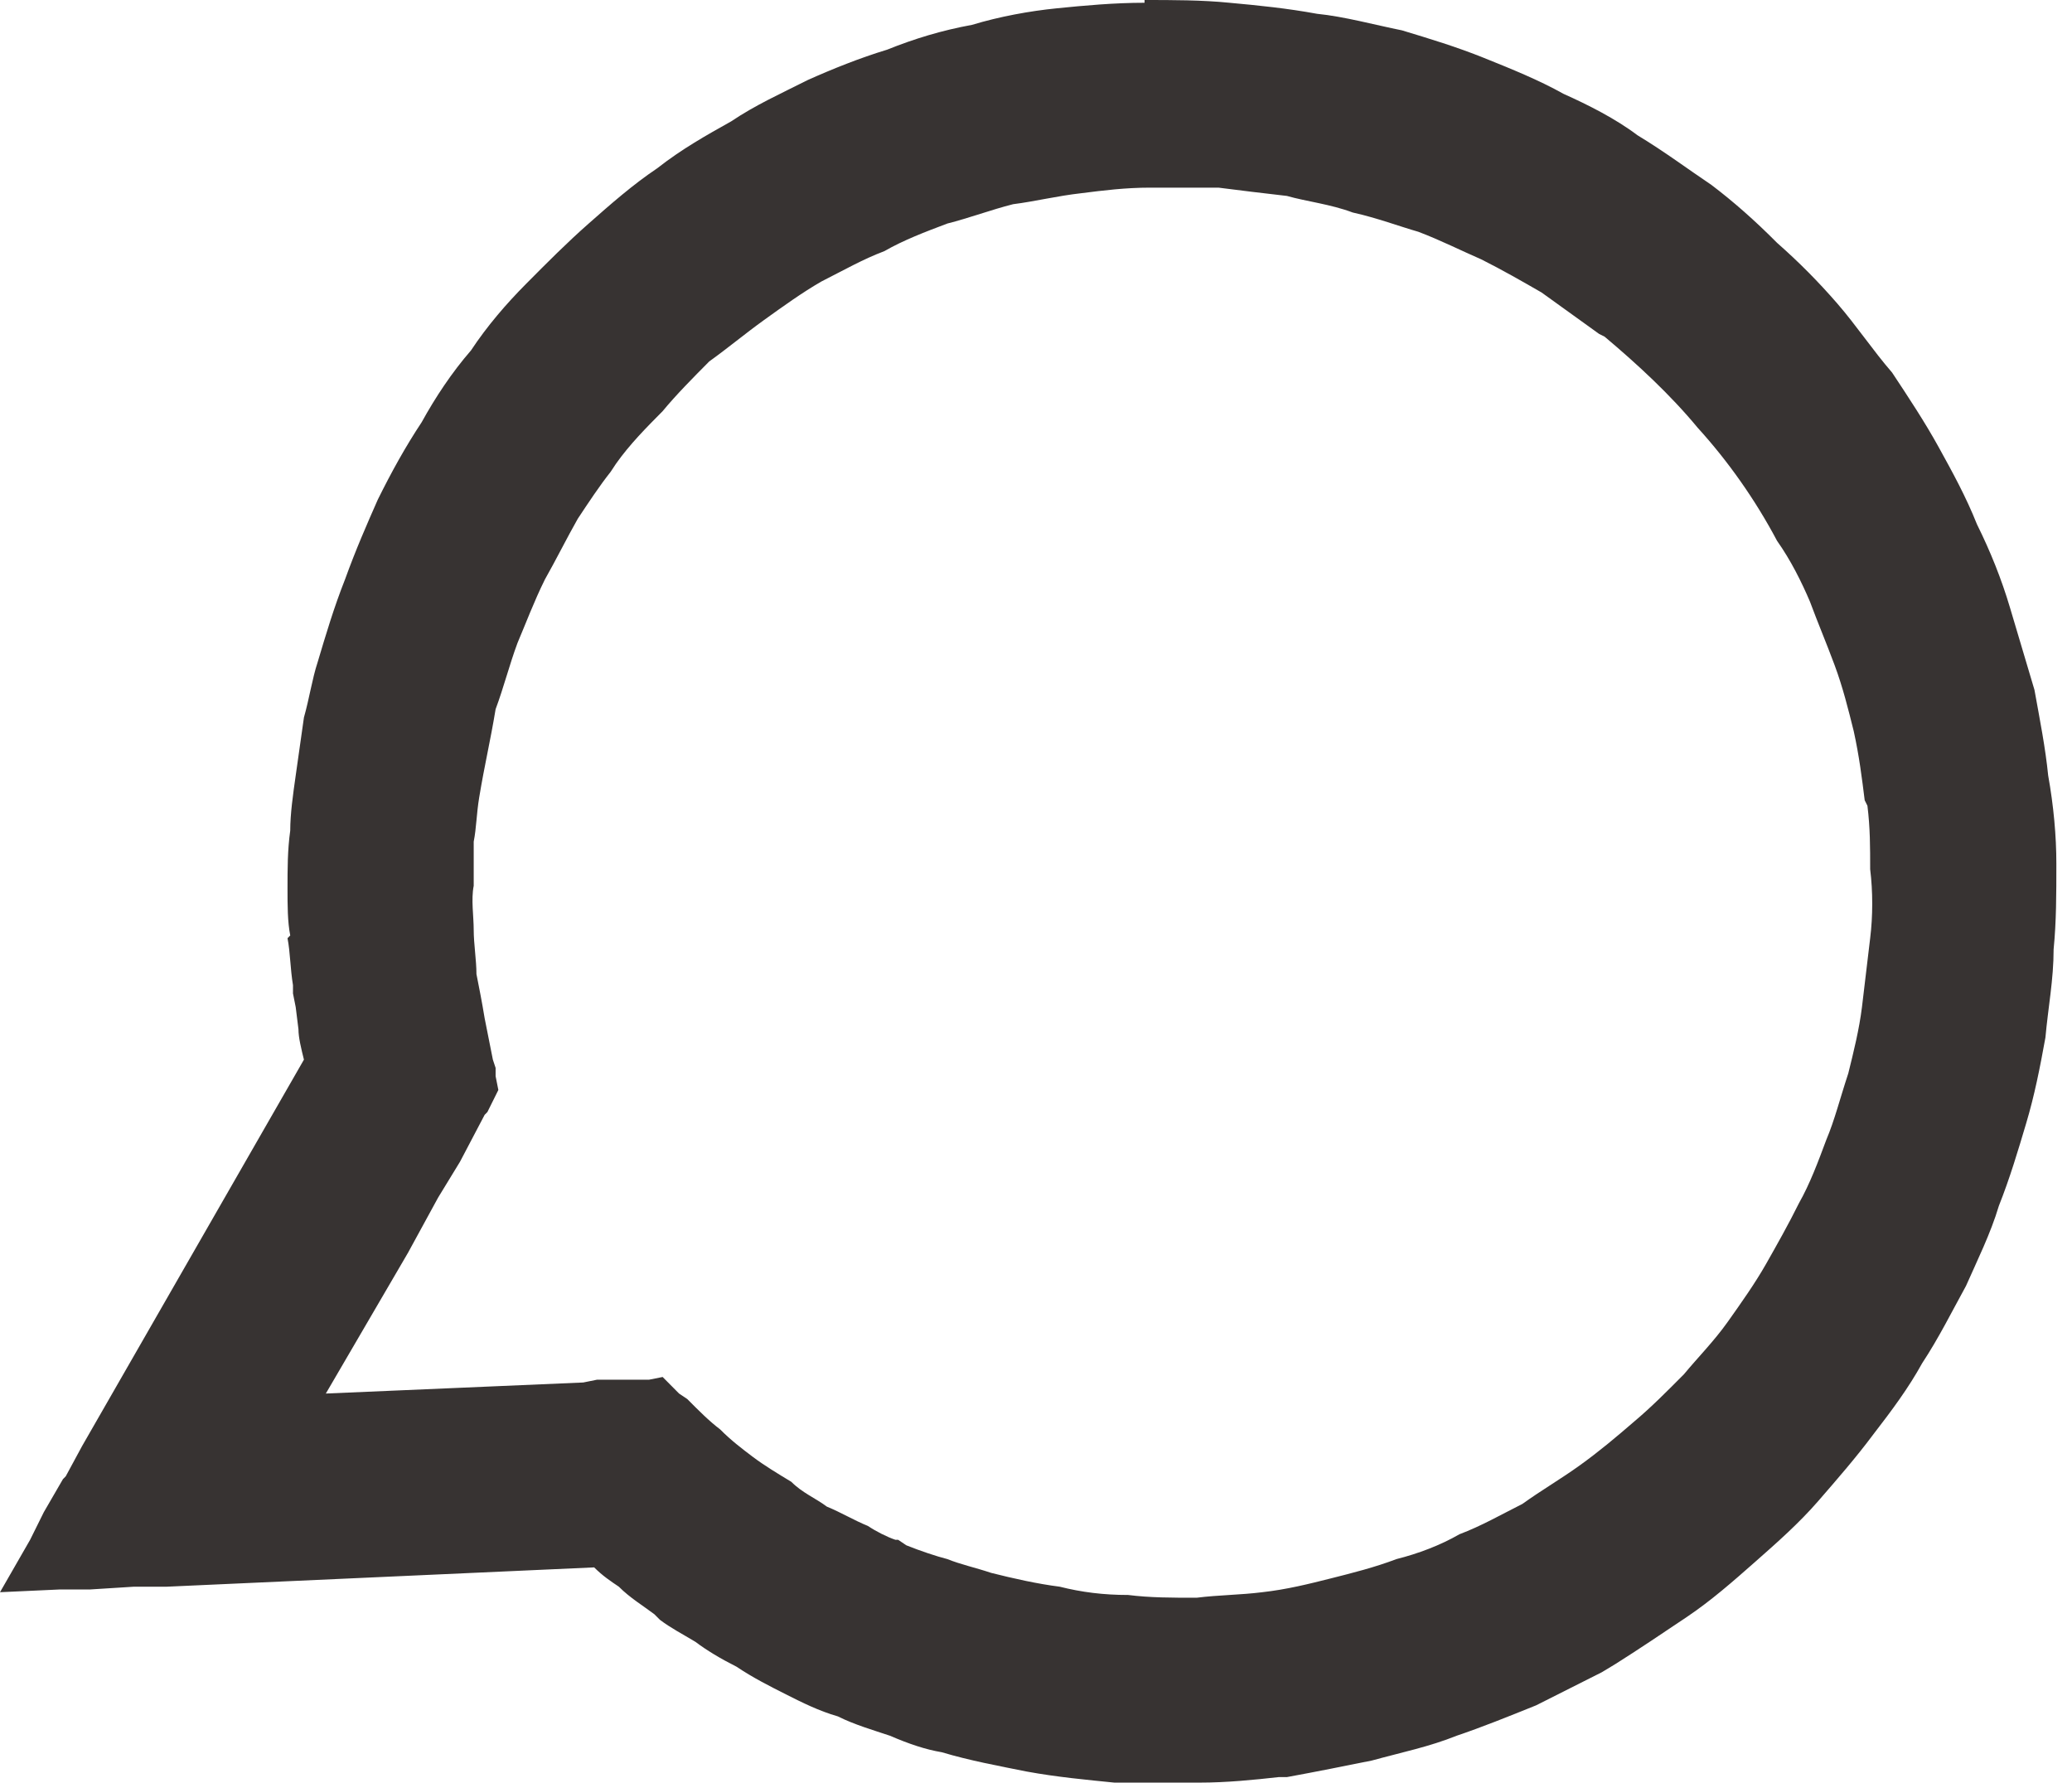 <?xml version="1.0" encoding="UTF-8"?> <svg xmlns="http://www.w3.org/2000/svg" width="93" height="80" viewBox="0 0 93 80" fill="none"> <path d="M62.925 1.362C64.154 1.734 65.383 2.105 66.612 2.601C67.841 3.096 69.07 3.591 70.176 4.211C71.282 4.706 72.511 5.325 73.494 6.068C74.723 6.811 75.707 7.554 76.813 8.297C77.796 9.04 78.779 9.907 79.762 10.898C80.746 11.765 81.606 12.632 82.466 13.622C83.326 14.613 84.064 15.727 84.924 16.718C85.662 17.833 86.399 18.947 87.013 20.062C87.628 21.176 88.242 22.291 88.734 23.529C89.349 24.768 89.84 26.006 90.209 27.244C90.578 28.483 90.946 29.721 91.315 30.96C91.561 32.322 91.807 33.56 91.93 34.799C92.175 36.161 92.298 37.523 92.298 38.762C92.298 40.124 92.298 41.362 92.175 42.601C92.175 43.963 91.93 45.201 91.807 46.563C91.561 47.926 91.315 49.164 90.946 50.402C90.578 51.641 90.209 52.879 89.717 54.118C89.349 55.356 88.734 56.594 88.242 57.709C87.628 58.824 87.013 60.062 86.276 61.176C85.662 62.291 84.924 63.282 84.064 64.396C83.326 65.387 82.466 66.378 81.606 67.368C80.746 68.359 79.762 69.226 78.779 70.093C77.796 70.96 76.813 71.826 75.707 72.57C74.6 73.313 73.494 74.056 72.511 74.675L71.897 75.046C70.913 75.542 69.93 76.037 68.947 76.532C67.718 77.028 66.489 77.523 65.383 77.895C64.154 78.39 62.925 78.638 61.573 79.009C60.344 79.257 59.115 79.504 57.763 79.752H57.517H57.395C56.288 79.876 55.059 80 53.83 80C52.601 80 51.249 80 50.02 80C48.791 79.876 47.44 79.752 46.088 79.504C44.859 79.257 43.507 79.009 42.278 78.638C41.54 78.514 40.803 78.266 39.943 77.895C39.205 77.647 38.345 77.399 37.608 77.028C36.747 76.78 36.01 76.409 35.272 76.037C34.535 75.665 33.798 75.294 33.06 74.799C32.323 74.427 31.708 74.056 31.217 73.684C30.602 73.313 30.111 73.065 29.619 72.693L29.373 72.446C28.882 72.074 28.267 71.703 27.776 71.207C27.407 70.96 27.038 70.712 26.669 70.341L7.497 71.207H6.022L4.056 71.331H2.704L0 71.455L1.352 69.102L1.966 67.864L2.827 66.378L2.95 66.254L3.687 64.892L13.642 47.554C13.519 47.059 13.396 46.563 13.396 46.192L13.273 45.201L13.15 44.582V44.211C13.027 43.467 13.027 42.724 12.905 42.105L13.027 41.981C12.905 41.362 12.905 40.619 12.905 39.876C12.905 39.009 12.905 38.142 13.027 37.276C13.027 36.532 13.15 35.666 13.273 34.799C13.396 33.932 13.519 33.065 13.642 32.198C13.888 31.331 14.011 30.464 14.256 29.721C14.625 28.483 14.994 27.244 15.485 26.006C15.977 24.644 16.469 23.529 16.96 22.415C17.575 21.176 18.189 20.062 18.927 18.947C19.541 17.833 20.279 16.718 21.139 15.727C21.876 14.613 22.737 13.622 23.597 12.755C24.58 11.765 25.44 10.898 26.424 10.031C27.407 9.164 28.39 8.297 29.496 7.554C30.602 6.687 31.708 6.068 32.814 5.449C33.92 4.706 35.027 4.211 36.256 3.591C37.362 3.096 38.591 2.601 39.82 2.229C41.049 1.734 42.278 1.362 43.63 1.115C44.859 0.743 46.211 0.495 47.44 0.372C48.669 0.248 50.02 0.124 51.372 0.124V0C52.601 0 53.953 0 55.182 0.124C56.534 0.248 57.763 0.372 59.115 0.619C60.344 0.743 61.696 1.115 62.925 1.362ZM26.915 61.919H28.39H28.882H29.127L29.742 61.796L30.233 62.291L30.479 62.539L30.848 62.786C31.34 63.282 31.831 63.777 32.323 64.148C32.814 64.644 33.306 65.015 33.798 65.387C34.289 65.758 34.904 66.13 35.518 66.501C36.01 66.997 36.624 67.245 37.116 67.616C37.73 67.864 38.345 68.235 38.959 68.483C39.328 68.731 39.82 68.978 40.188 69.102H40.311L40.68 69.35C41.294 69.597 42.032 69.845 42.523 69.969C43.138 70.217 43.752 70.341 44.49 70.588C45.473 70.836 46.579 71.084 47.562 71.207C48.546 71.455 49.529 71.579 50.635 71.579C51.618 71.703 52.601 71.703 53.707 71.703C54.691 71.579 55.674 71.579 56.657 71.455C57.763 71.331 58.746 71.084 59.73 70.836C60.713 70.588 61.696 70.341 62.679 69.969C63.662 69.721 64.646 69.35 65.506 68.854C66.489 68.483 67.349 67.987 68.333 67.492C69.193 66.873 70.053 66.378 70.913 65.758C71.774 65.139 72.511 64.52 73.371 63.777C74.109 63.158 74.846 62.415 75.584 61.672C76.198 60.929 76.936 60.186 77.55 59.319C78.165 58.452 78.779 57.585 79.271 56.718C79.762 55.851 80.254 54.984 80.746 53.994C81.237 53.127 81.606 52.136 81.975 51.145C82.343 50.279 82.589 49.288 82.958 48.173C83.204 47.183 83.449 46.192 83.572 45.201C83.695 44.211 83.818 43.096 83.941 42.105C84.064 41.114 84.064 40 83.941 39.009C83.941 38.019 83.941 37.152 83.818 36.161L83.695 35.913C83.572 34.923 83.449 33.932 83.204 32.817C82.958 31.827 82.712 30.836 82.343 29.845C81.975 28.854 81.606 27.988 81.237 26.997C80.868 26.13 80.377 25.139 79.762 24.272C78.779 22.415 77.55 20.681 76.198 19.195C74.969 17.709 73.494 16.347 72.02 15.108L71.774 14.985C70.913 14.365 70.053 13.746 69.193 13.127C68.333 12.632 67.472 12.136 66.489 11.641C65.629 11.269 64.646 10.774 63.662 10.402C62.802 10.155 61.819 9.783 60.713 9.536C59.73 9.164 58.623 9.04 57.763 8.793C56.657 8.669 55.674 8.545 54.691 8.421C53.584 8.421 52.601 8.421 51.618 8.421C50.512 8.421 49.529 8.545 48.546 8.669C47.44 8.793 46.456 9.04 45.473 9.164C44.49 9.412 43.507 9.783 42.523 10.031C41.54 10.402 40.557 10.774 39.697 11.269C38.714 11.641 37.853 12.136 36.87 12.632C36.01 13.127 35.15 13.746 34.289 14.365C33.429 14.985 32.691 15.604 31.831 16.223C31.094 16.966 30.356 17.709 29.742 18.452C29.005 19.195 28.267 19.938 27.653 20.805L27.407 21.176C26.915 21.796 26.424 22.539 25.932 23.282C25.44 24.149 24.949 25.139 24.457 26.006C23.966 26.997 23.597 27.988 23.228 28.854C22.86 29.845 22.614 30.836 22.245 31.827C22.122 32.57 21.999 33.189 21.876 33.808C21.753 34.427 21.631 35.046 21.508 35.789C21.385 36.532 21.385 37.152 21.262 37.771C21.262 38.39 21.262 39.133 21.262 39.752C21.139 40.371 21.262 41.114 21.262 41.734C21.262 42.353 21.385 43.096 21.385 43.715C21.508 44.334 21.631 44.953 21.753 45.697C21.876 46.316 21.999 46.935 22.122 47.554L22.245 47.926V48.05V48.297L22.368 48.916L22.122 49.412L21.999 49.659L21.876 49.907L21.753 50.031L20.647 52.136L19.664 53.746L18.312 56.223L14.625 62.539L26.178 62.043L26.792 61.919H26.915Z" fill="#373332"></path> </svg> 